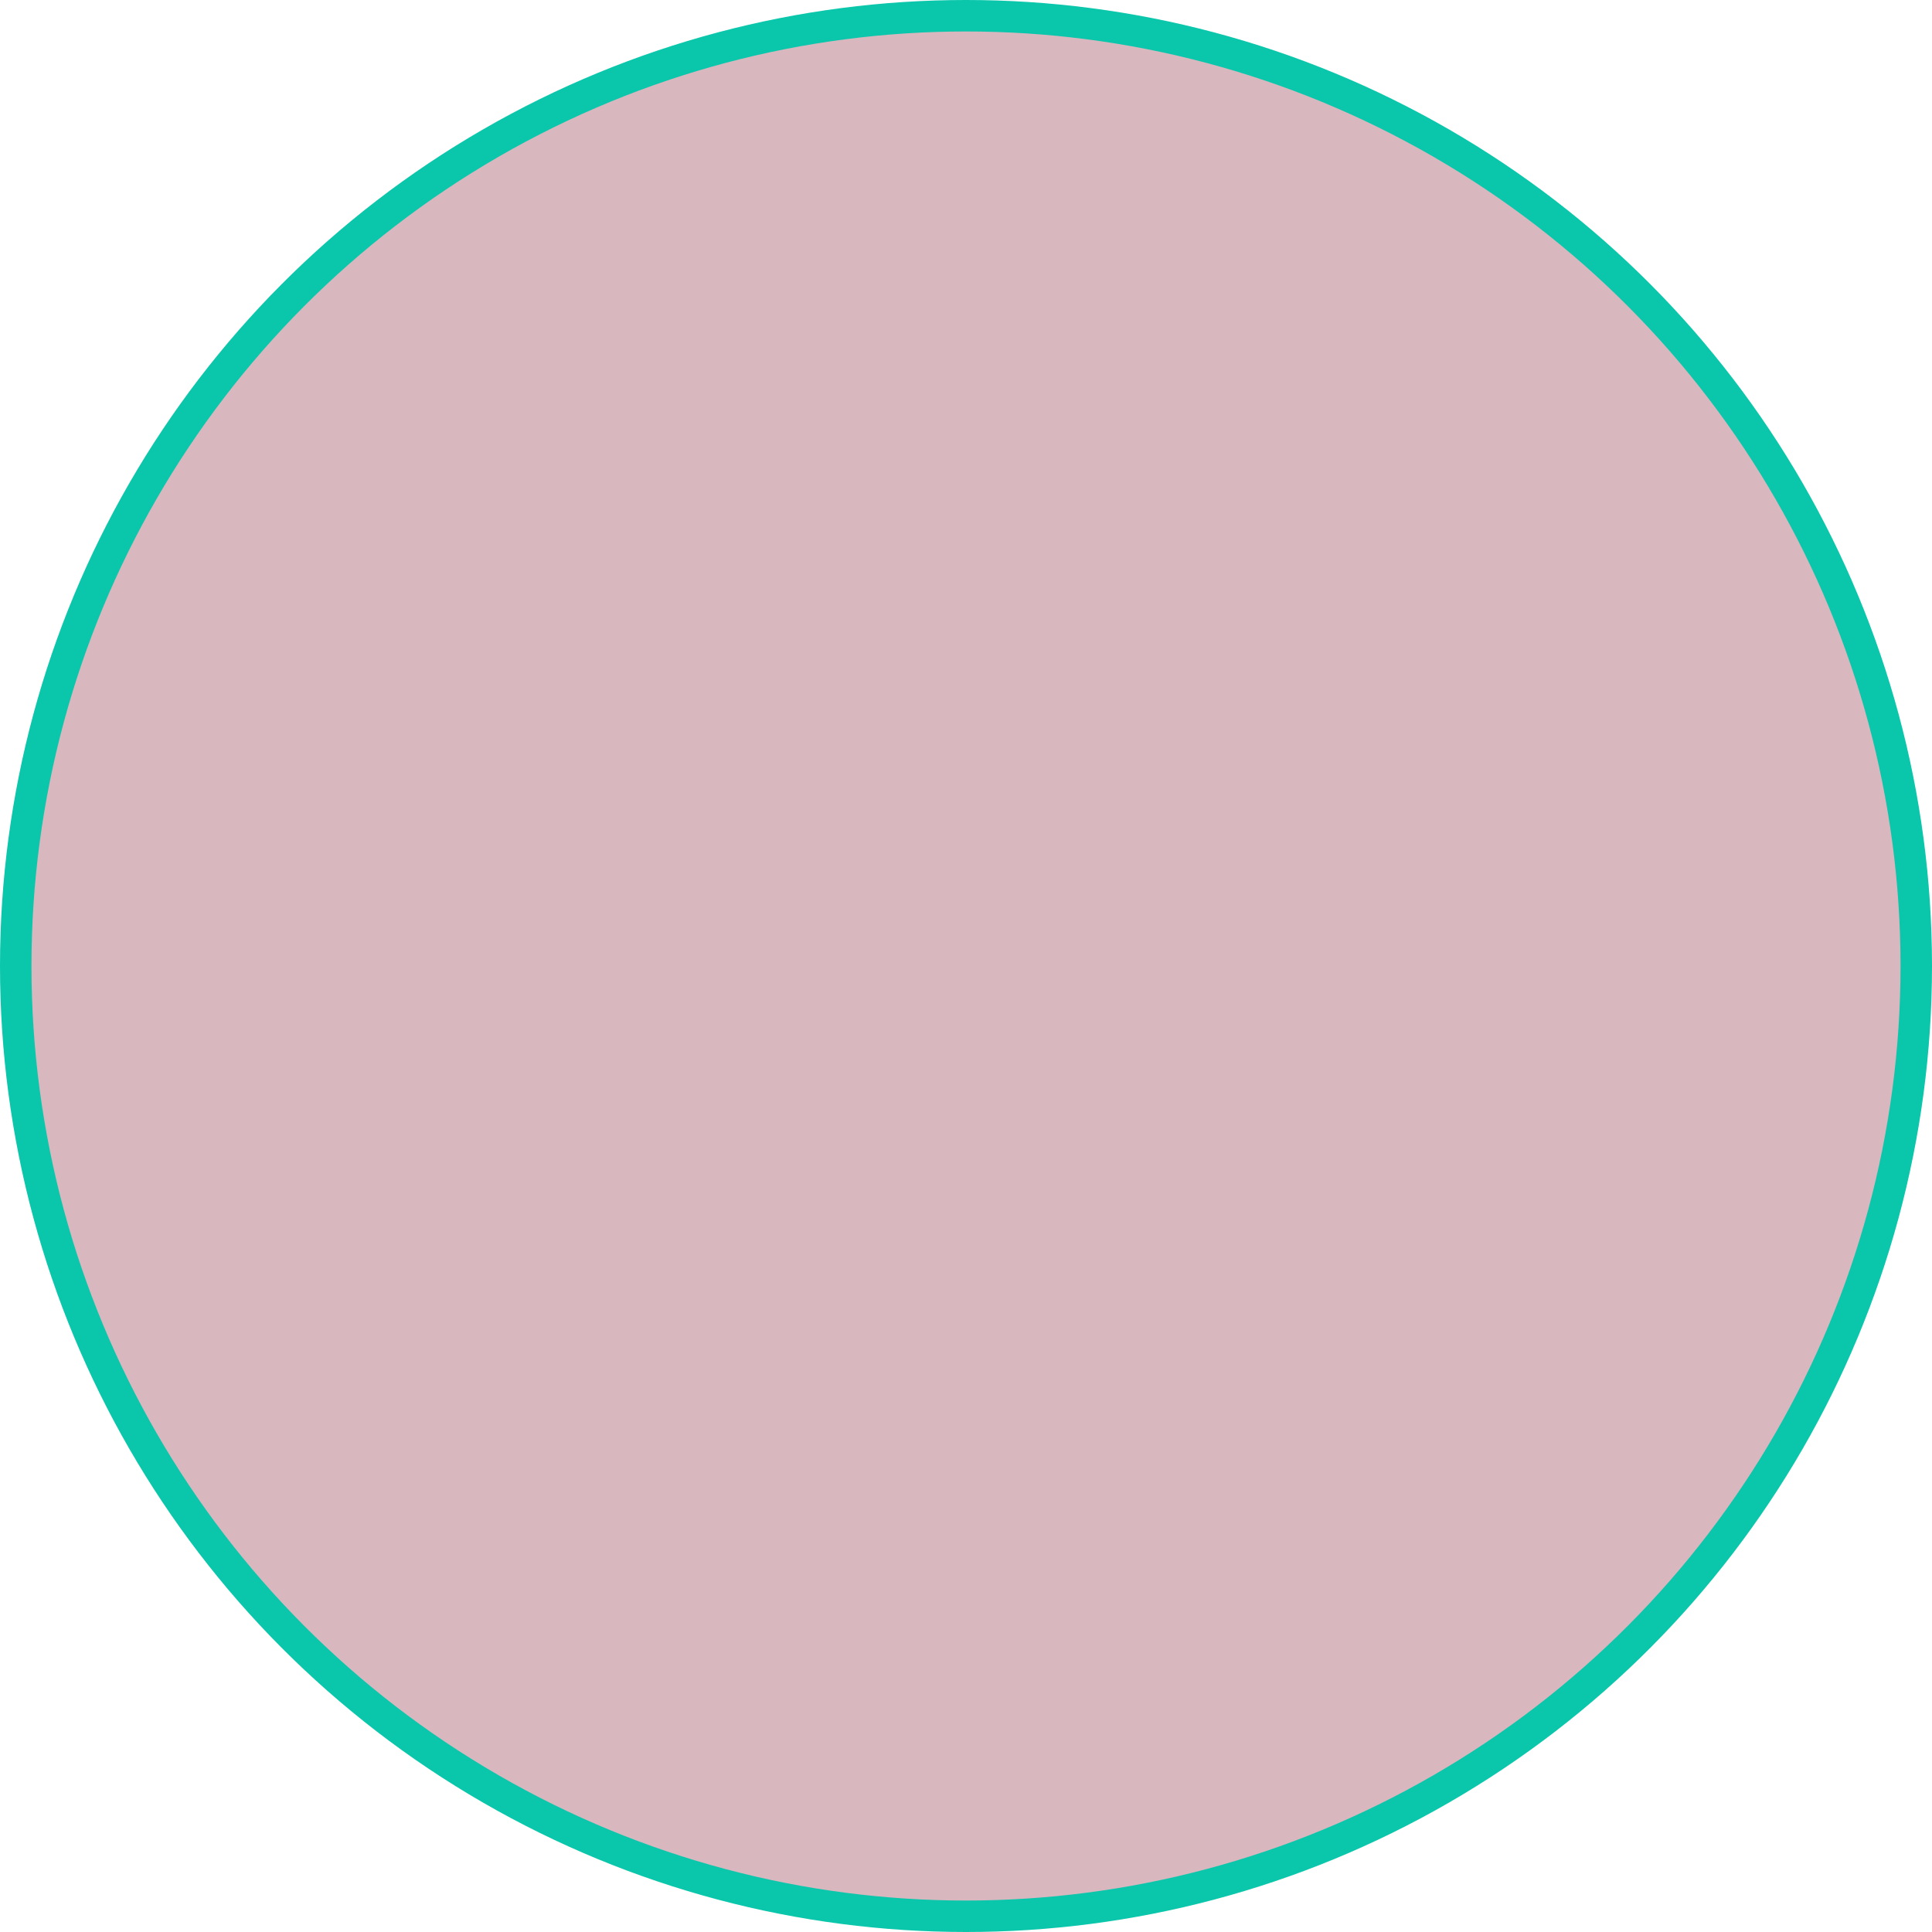 <?xml version="1.0" encoding="UTF-8" standalone="no"?><svg xmlns="http://www.w3.org/2000/svg" xmlns:xlink="http://www.w3.org/1999/xlink" fill="#000000" height="798.2" preserveAspectRatio="xMidYMid meet" version="1" viewBox="189.6 200.8 798.2 798.2" width="798.2" zoomAndPan="magnify"><g id="change1_1"><circle cx="588.7" cy="599.9" fill="#d8b7bf" r="392.6" stroke="#0ac6ab" stroke-miterlimit="10" stroke-width="13"/></g></svg>